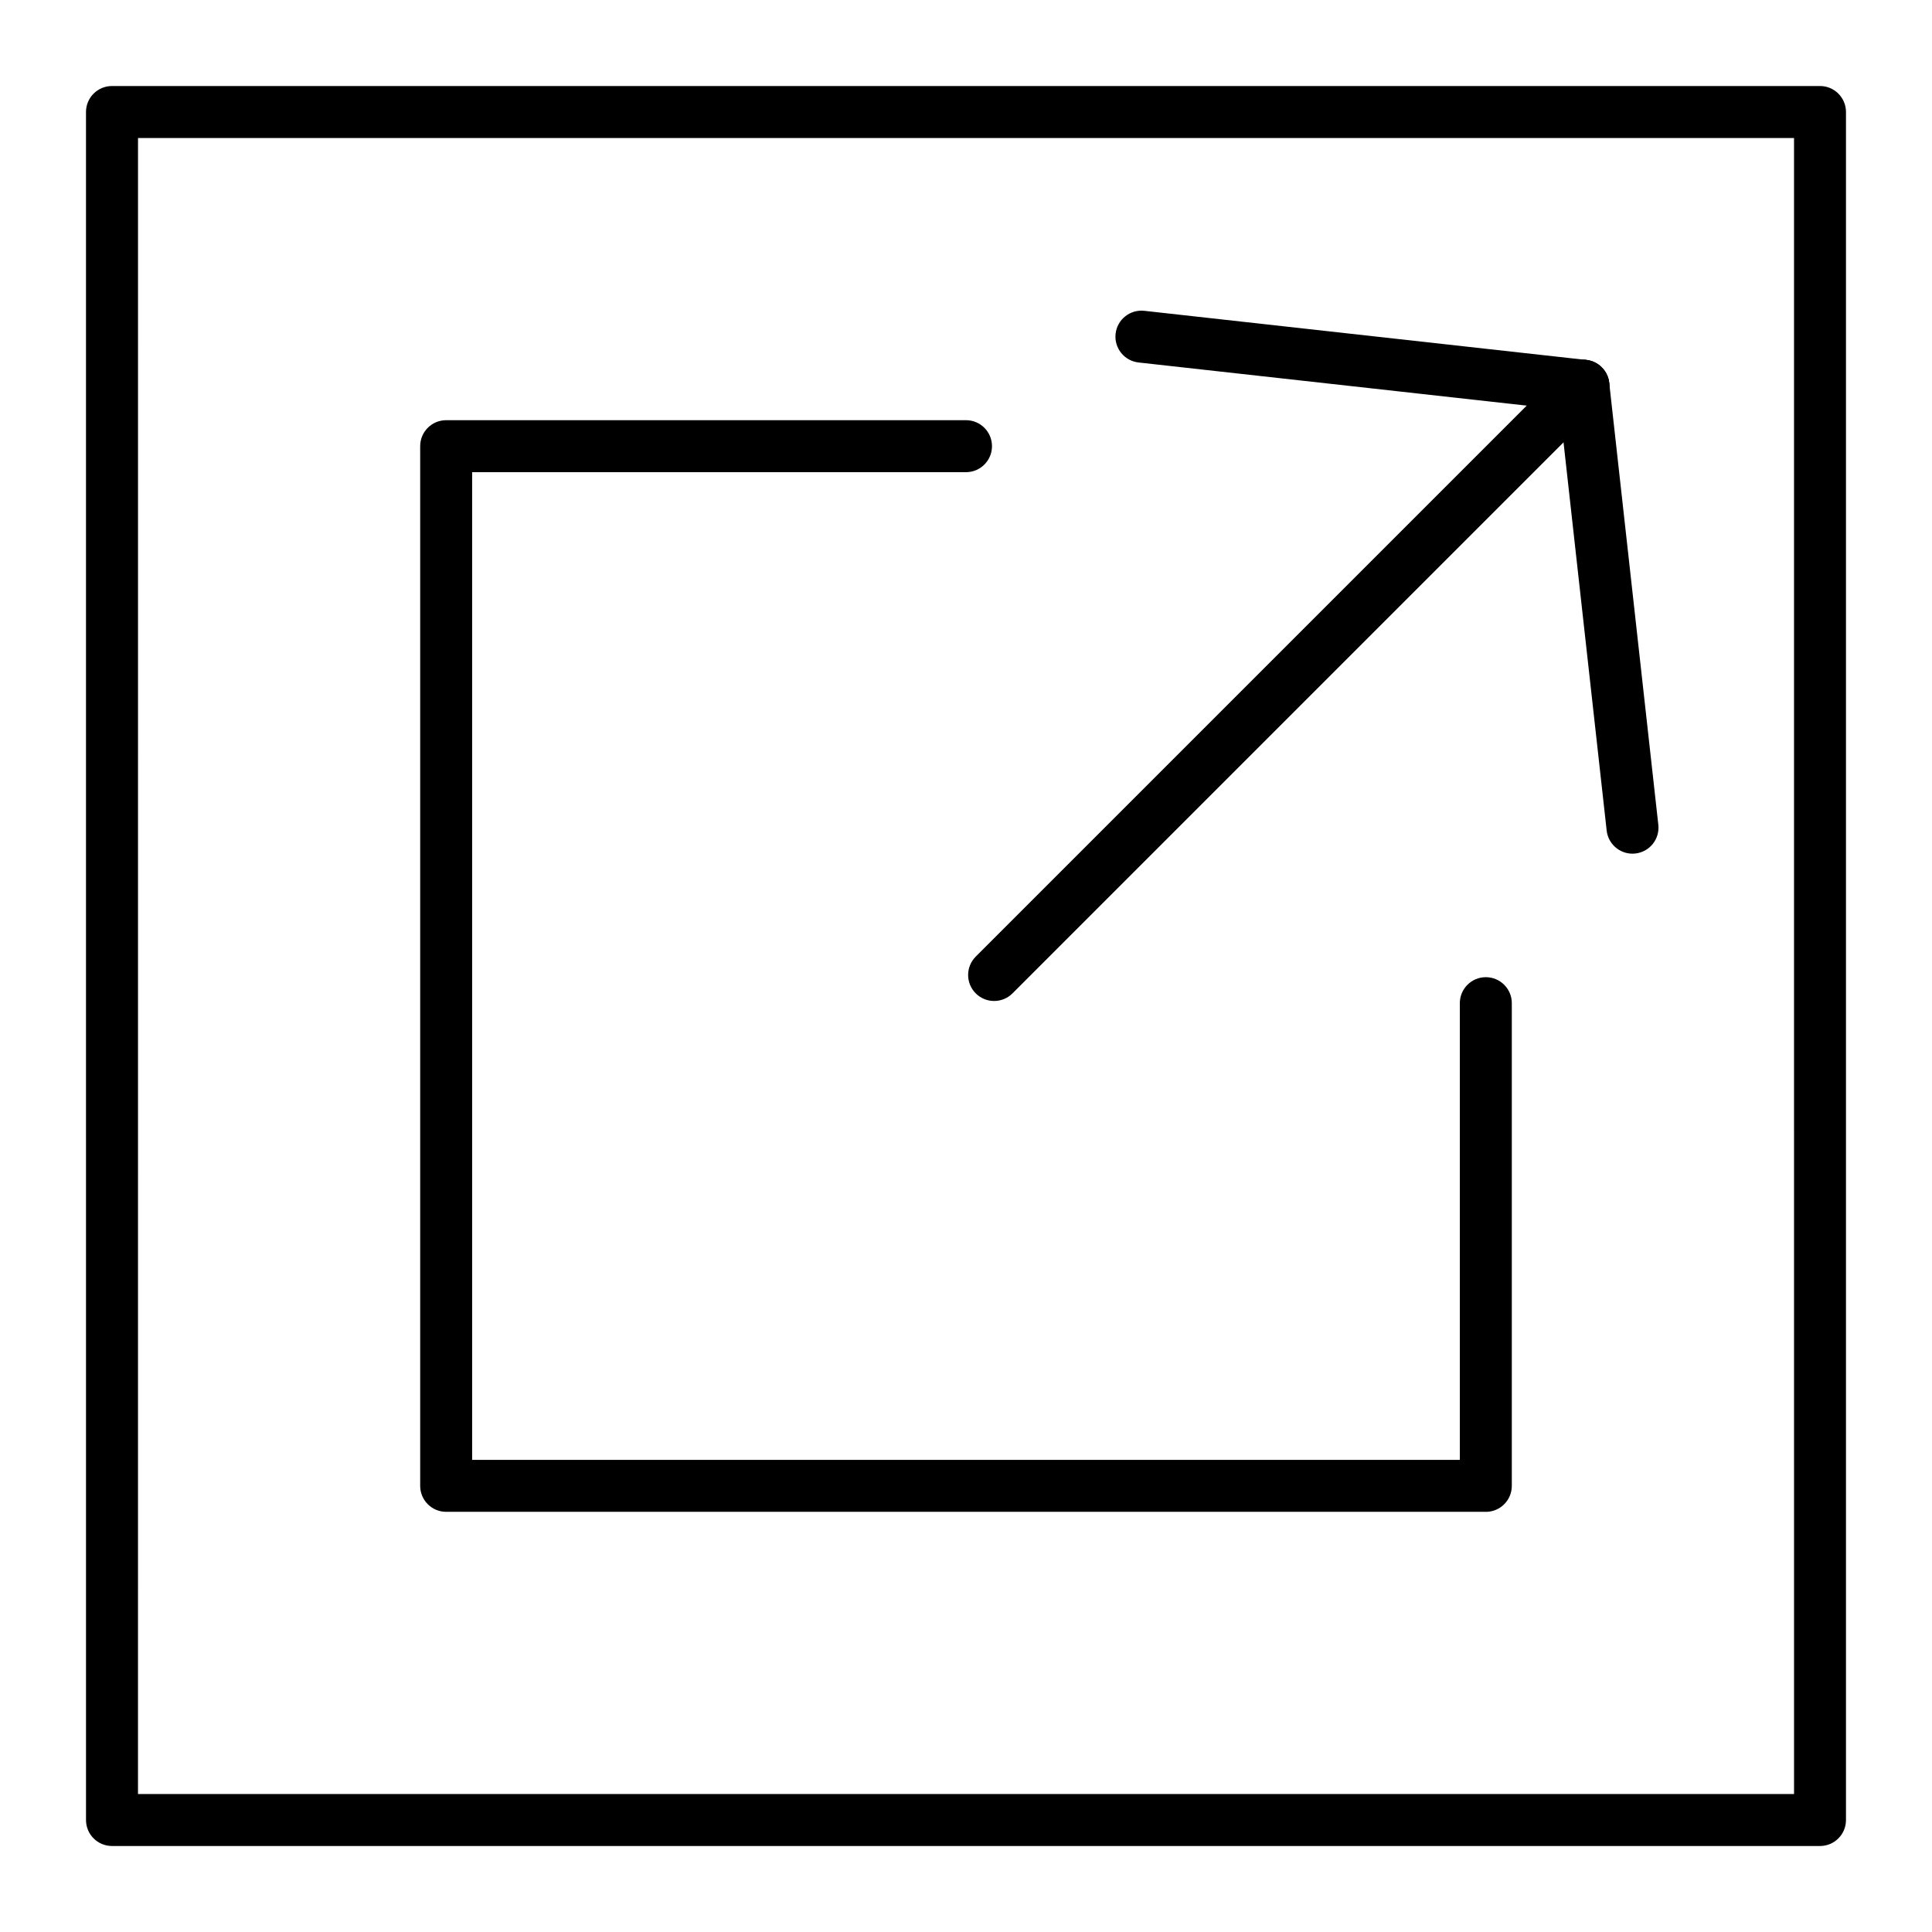 <?xml version="1.0" encoding="UTF-8"?>
<!-- Uploaded to: SVG Find, www.svgrepo.com, Generator: SVG Find Mixer Tools -->
<svg fill="#000000" width="800px" height="800px" version="1.1" viewBox="144 144 512 512" xmlns="http://www.w3.org/2000/svg">
 <g>
  <path d="m626.32 633.21h-452.64c-3.805 0-6.887-3.082-6.887-6.887l-0.004-452.64c0-3.805 3.082-6.887 6.887-6.887h452.64c3.805 0 6.887 3.082 6.887 6.887v452.64c0.004 3.805-3.078 6.887-6.883 6.887zm-445.75-13.777h438.87l-0.004-438.86h-438.86z"/>
  <path d="m537.76 544.65h-275.52c-3.805 0-6.887-3.082-6.887-6.887v-275.52c0-3.805 3.082-6.887 6.887-6.887h137.76c3.805 0 6.887 3.082 6.887 6.887 0 3.805-3.082 6.887-6.887 6.887h-130.88v261.75h261.75v-121.03c0-3.805 3.082-6.887 6.887-6.887 3.805 0 6.887 3.082 6.887 6.887v127.92c0.004 3.801-3.082 6.887-6.887 6.887z"/>
  <path d="m407.45 409.27c-1.762 0-3.527-0.672-4.871-2.016-2.688-2.691-2.688-7.051 0-9.742l156.16-156.16c2.691-2.691 7.051-2.688 9.742 0 2.688 2.688 2.688 7.051 0 9.742l-156.16 156.16c-1.344 1.344-3.109 2.016-4.871 2.016z"/>
  <path d="m563.62 253.12c-0.254 0-0.512-0.016-0.77-0.043l-117.12-13.016c-3.781-0.422-6.504-3.824-6.086-7.606 0.422-3.781 3.832-6.504 7.606-6.086l117.12 13.016c3.781 0.422 6.504 3.824 6.086 7.606-0.391 3.519-3.375 6.129-6.836 6.129z"/>
  <path d="m576.62 370.23c-3.465 0-6.445-2.606-6.836-6.129l-13.016-117.12c-0.422-3.781 2.305-7.188 6.086-7.606 3.789-0.422 7.188 2.305 7.606 6.086l13.012 117.12c0.422 3.781-2.305 7.188-6.086 7.606-0.258 0.031-0.516 0.047-0.766 0.047z"/>
 </g>
</svg>